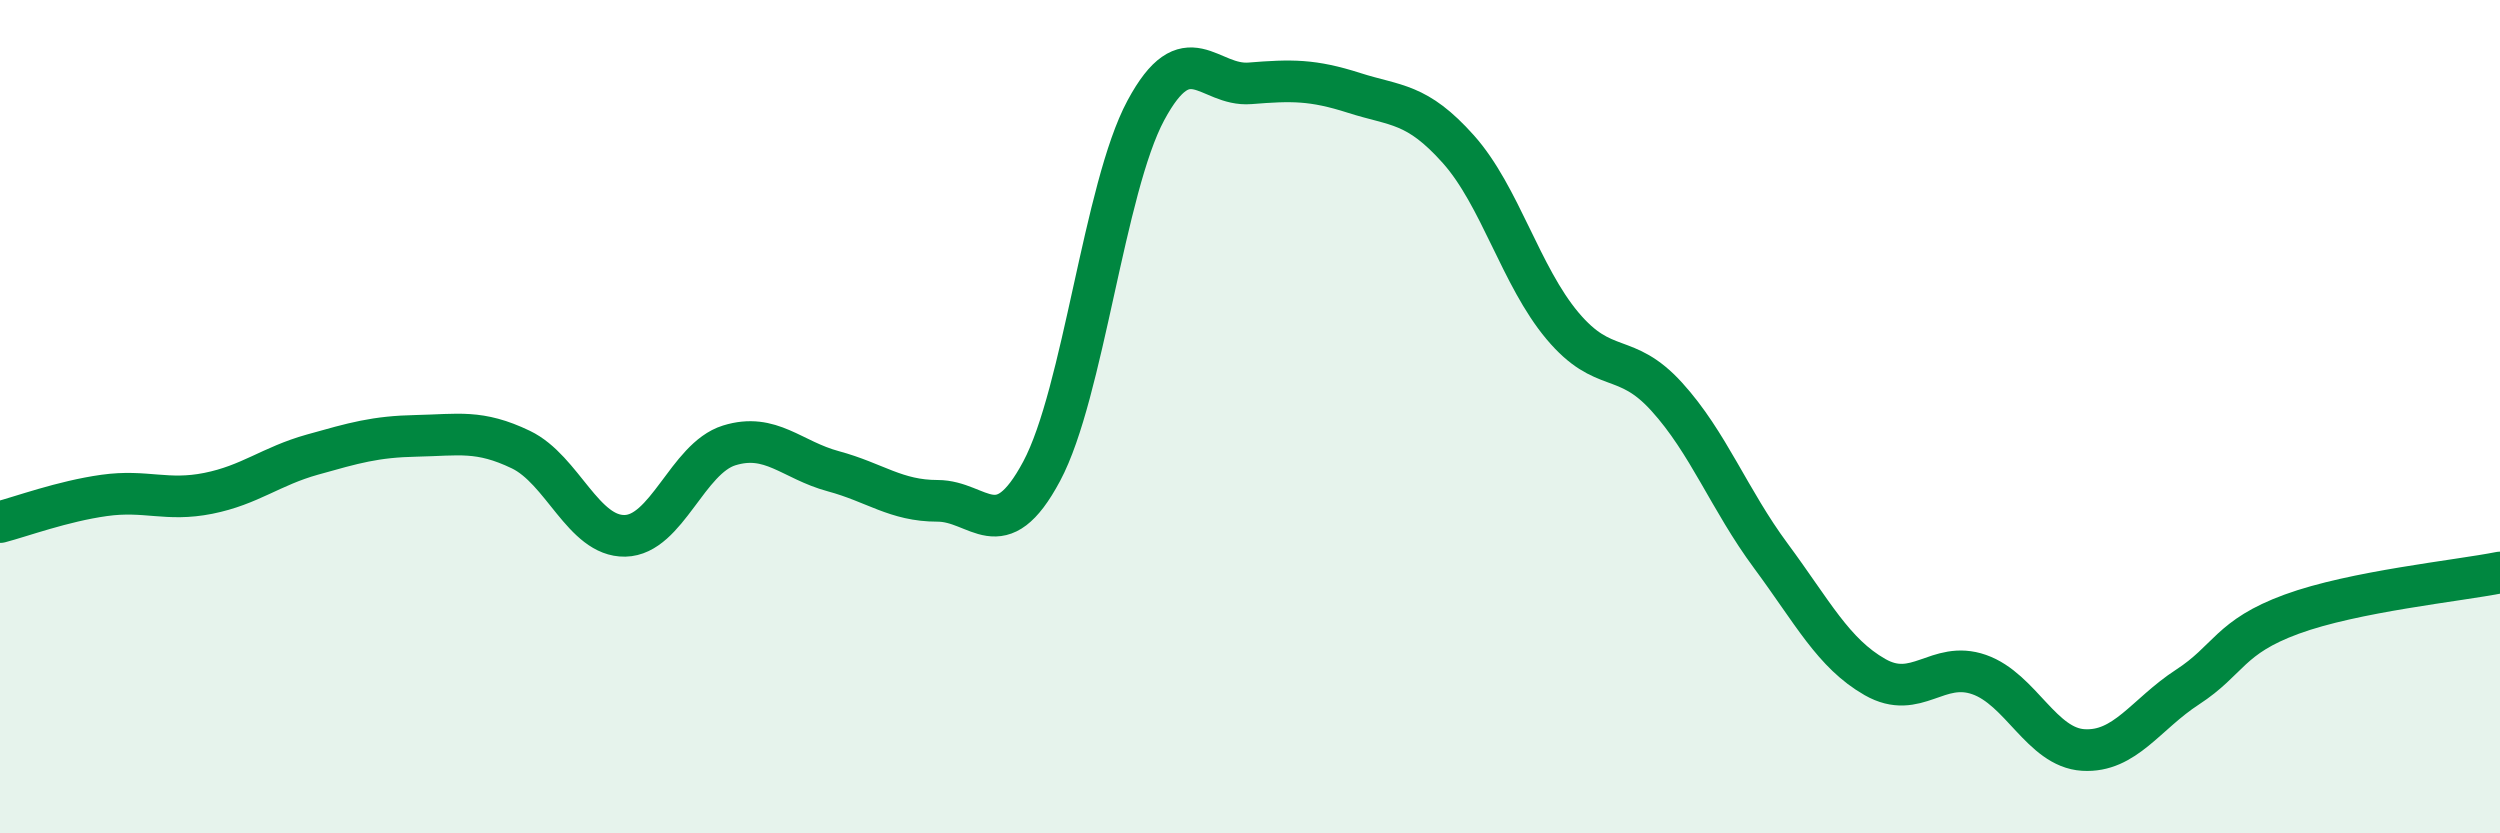 
    <svg width="60" height="20" viewBox="0 0 60 20" xmlns="http://www.w3.org/2000/svg">
      <path
        d="M 0,12.53 C 0.5,12.4 1.5,12.03 2.5,11.89 C 3.5,11.75 4,12.04 5,11.84 C 6,11.64 6.5,11.19 7.5,10.91 C 8.5,10.63 9,10.48 10,10.46 C 11,10.44 11.5,10.31 12.5,10.79 C 13.5,11.27 14,12.88 15,12.86 C 16,12.84 16.5,11 17.5,10.69 C 18.5,10.38 19,11.04 20,11.31 C 21,11.58 21.5,12.02 22.5,12.02 C 23.5,12.02 24,13.18 25,11.31 C 26,9.44 26.5,4.51 27.5,2.65 C 28.5,0.79 29,2.08 30,2 C 31,1.92 31.5,1.91 32.5,2.23 C 33.5,2.55 34,2.46 35,3.58 C 36,4.7 36.5,6.63 37.5,7.82 C 38.5,9.01 39,8.42 40,9.52 C 41,10.62 41.5,11.99 42.5,13.34 C 43.5,14.69 44,15.68 45,16.25 C 46,16.82 46.5,15.84 47.5,16.19 C 48.5,16.54 49,17.94 50,18 C 51,18.06 51.5,17.14 52.5,16.49 C 53.5,15.84 53.5,15.29 55,14.74 C 56.5,14.19 59,13.94 60,13.74L60 20L0 20Z"
        fill="#008740"
        opacity="0.1"
        stroke-linecap="round"
        stroke-linejoin="round"
      />
      <path
        d="M 0,12.53 C 0.5,12.4 1.5,12.03 2.5,11.89 C 3.5,11.75 4,12.04 5,11.84 C 6,11.64 6.5,11.19 7.5,10.91 C 8.5,10.63 9,10.48 10,10.46 C 11,10.44 11.5,10.31 12.5,10.79 C 13.5,11.27 14,12.88 15,12.86 C 16,12.84 16.5,11 17.5,10.69 C 18.5,10.38 19,11.04 20,11.31 C 21,11.58 21.5,12.02 22.5,12.02 C 23.5,12.02 24,13.18 25,11.31 C 26,9.44 26.5,4.51 27.5,2.65 C 28.5,0.79 29,2.08 30,2 C 31,1.92 31.5,1.91 32.5,2.23 C 33.5,2.55 34,2.46 35,3.58 C 36,4.7 36.5,6.63 37.5,7.82 C 38.5,9.01 39,8.42 40,9.52 C 41,10.62 41.5,11.99 42.5,13.34 C 43.5,14.69 44,15.68 45,16.25 C 46,16.82 46.5,15.84 47.5,16.19 C 48.5,16.54 49,17.94 50,18 C 51,18.06 51.5,17.14 52.5,16.49 C 53.5,15.84 53.5,15.29 55,14.74 C 56.5,14.19 59,13.94 60,13.74"
        stroke="#008740"
        stroke-width="1"
        fill="none"
        stroke-linecap="round"
        stroke-linejoin="round"
      />
    </svg>
  
